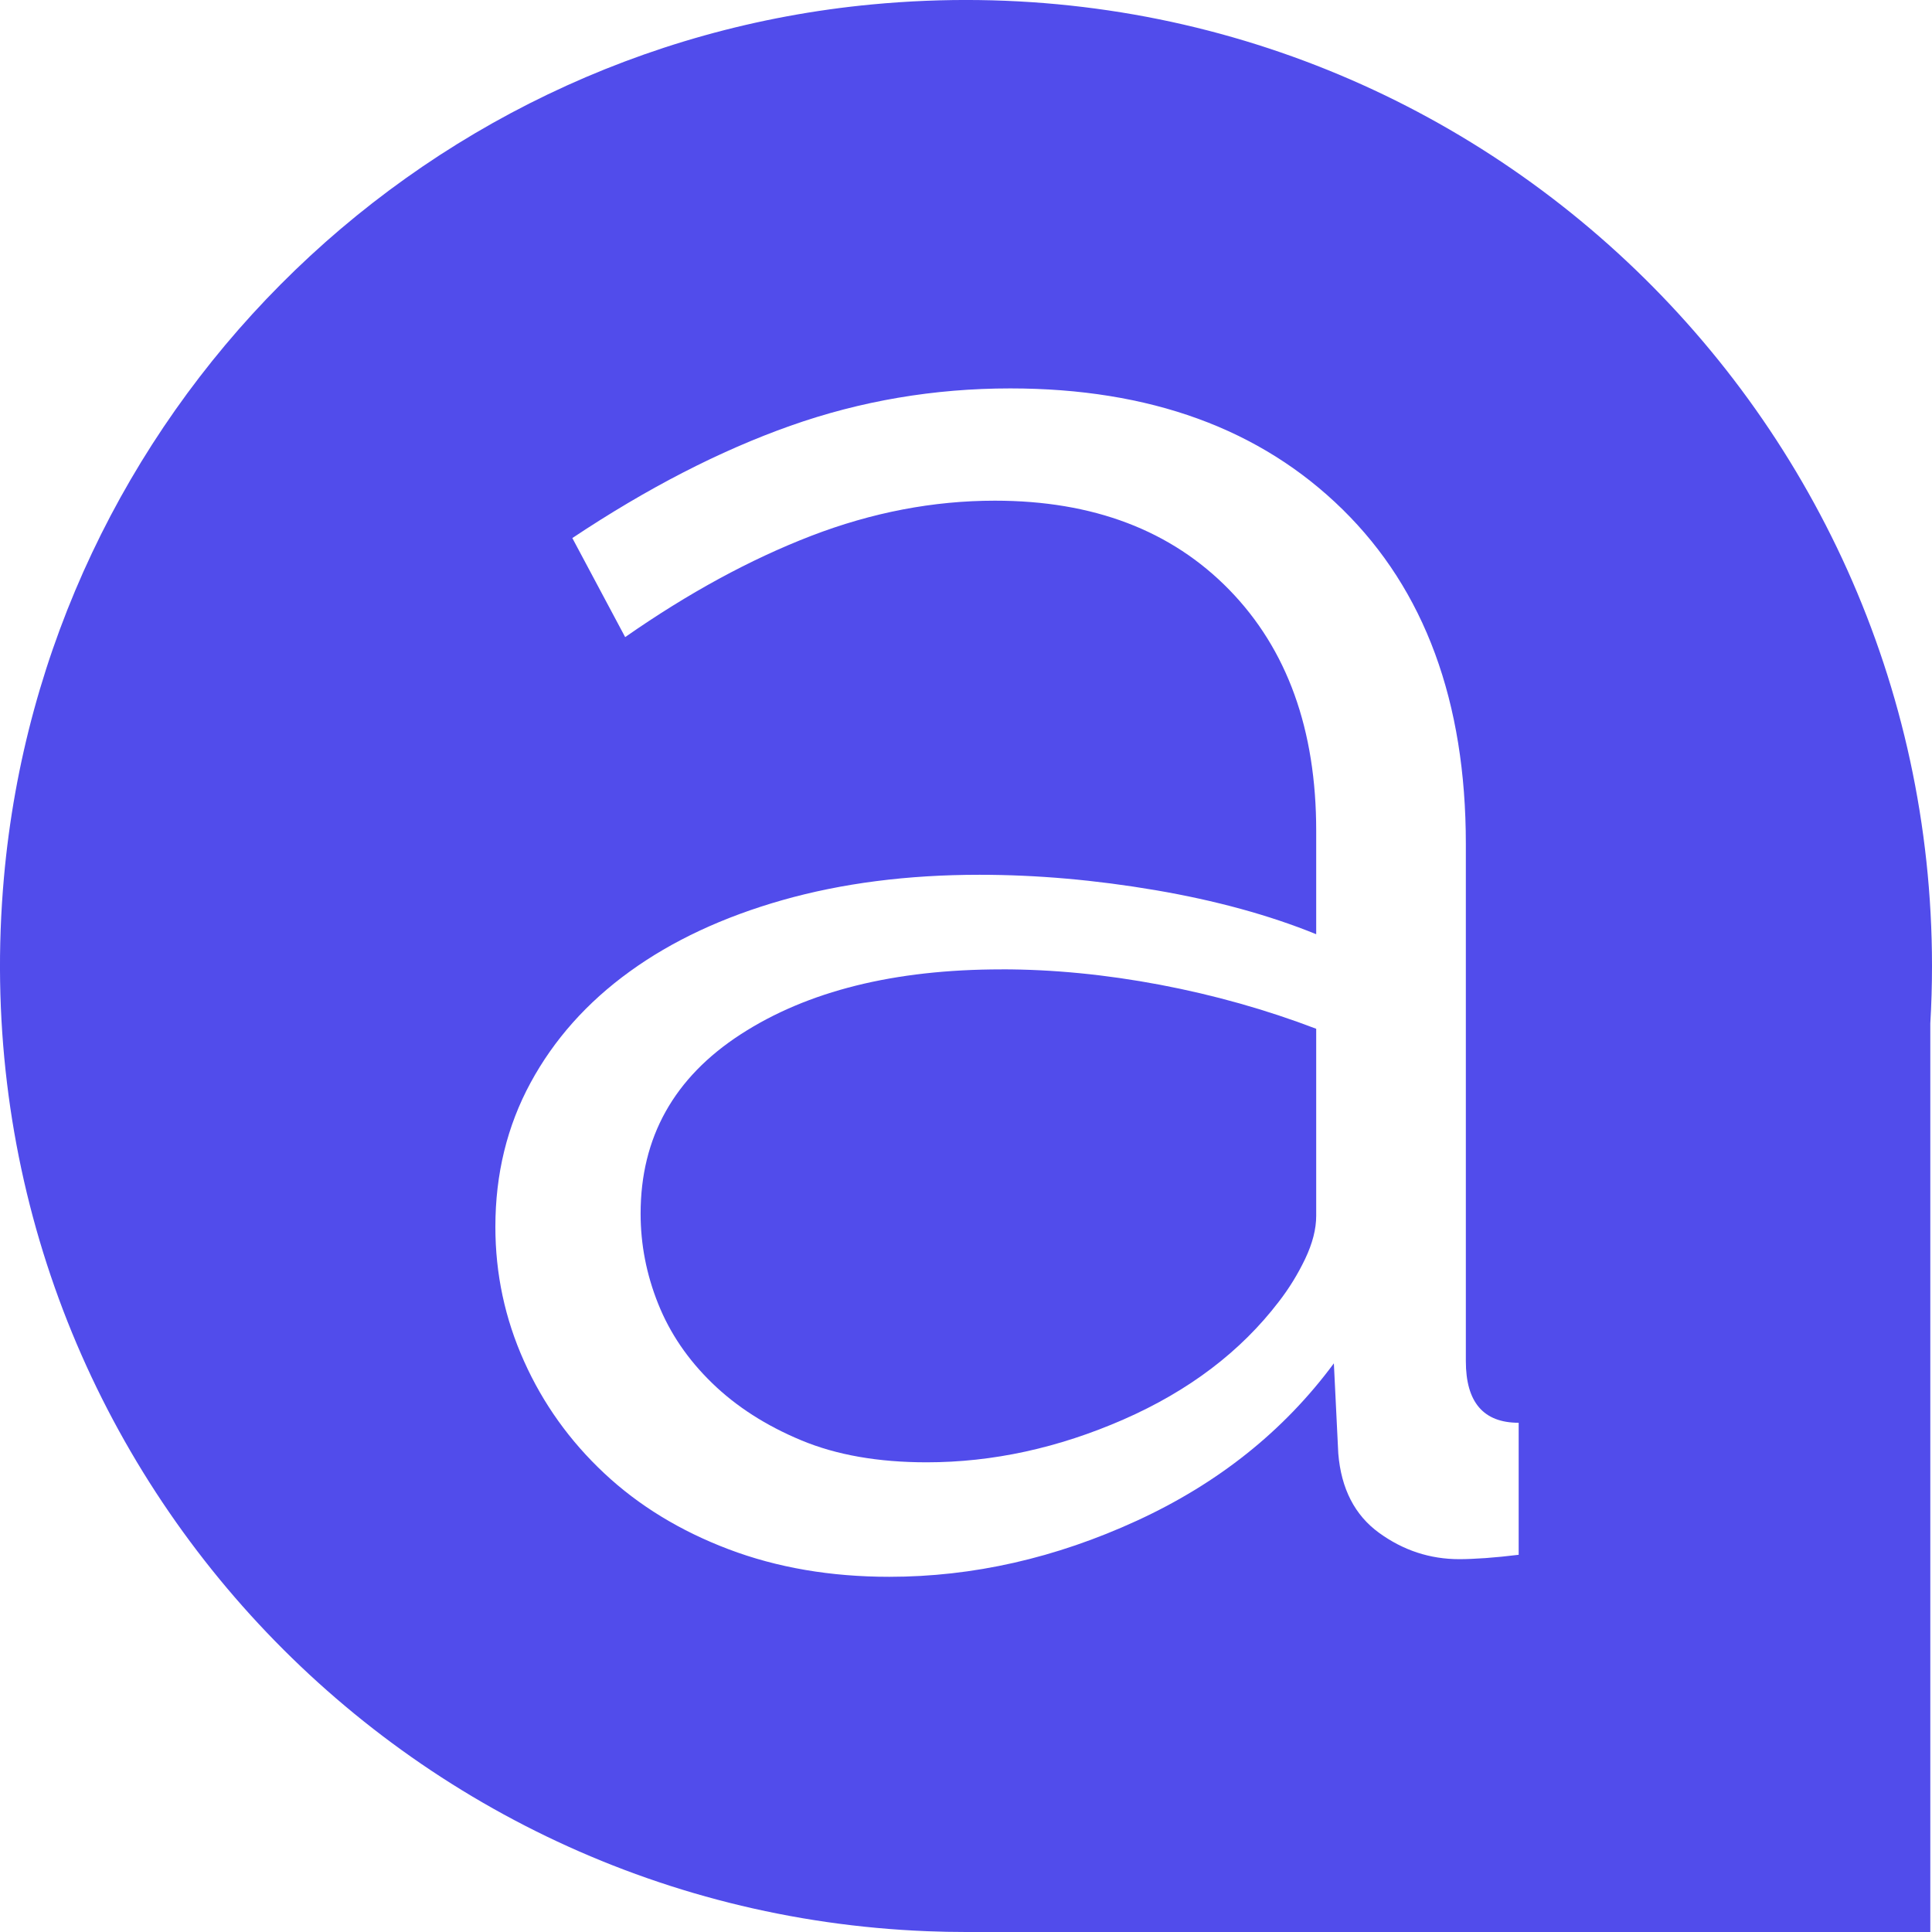 <?xml version="1.0" encoding="UTF-8"?>
<svg id="Layer_2" data-name="Layer 2" xmlns="http://www.w3.org/2000/svg" viewBox="0 0 546.75 546.75" width="60"
                height="60">
  <defs>
    <style>
      .cls-1 {
        fill: #514ceb;
      }
    </style>
  </defs>
  <g id="Isolation_Mode" data-name="Isolation Mode">
    <g>
      <path class="cls-1" d="M283.43,274.33c-30.31,0-54.91,6.13-73.8,18.37-18.9,12.25-28.34,29.17-28.34,50.76,0,8.72,1.65,17.23,4.98,25.53,3.32,8.31,8.41,15.78,15.26,22.42,6.85,6.65,15.26,12.05,25.22,16.19,9.96,4.16,21.8,6.23,35.5,6.23,18.68,0,37.26-4.05,55.74-12.14,18.47-8.1,33.11-19.2,43.91-33.32,2.9-3.74,5.39-7.79,7.47-12.14,2.07-4.36,3.11-8.41,3.11-12.15v-52.94c-14.12-5.39-28.86-9.55-44.22-12.46-15.37-2.9-30.31-4.36-44.84-4.36Z"/>
      <path class="cls-1" d="M246.83,1.25C116.42,13.55,12.7,117.9,1.11,248.38c-14.08,158.49,107.23,292.09,261.32,298.15,3.63.15,7.28.22,10.95.22h272.89v-257.1c.32-5.38.48-10.81.48-16.27C546.75,113.64,409.75-14.11,246.83,1.25ZM429.79,440c-3.33.41-6.44.72-9.34.93-2.91.2-5.4.31-7.47.31-8.31,0-15.88-2.49-22.73-7.47s-10.7-12.46-11.52-22.42l-1.25-25.53c-14.12,19.1-32.7,33.94-55.74,44.53-23.04,10.59-46.4,15.88-70.07,15.88-16.61,0-31.76-2.6-45.46-7.79-13.7-5.19-25.44-12.35-35.19-21.49-9.76-9.13-17.34-19.72-22.73-31.76-5.4-12.04-8.1-24.7-8.1-37.99,0-14.95,3.32-28.54,9.96-40.79,6.64-12.24,15.98-22.73,28.03-31.45,12.04-8.72,26.47-15.46,43.28-20.24,16.82-4.77,35.39-7.16,55.74-7.16,16.19,0,32.79,1.46,49.82,4.36,17.02,2.91,32.17,7.06,45.46,12.46v-29.27c0-28.65-8.2-51.38-24.6-68.2-16.41-16.82-38.52-25.22-66.33-25.22-17.44,0-34.78,3.33-52,9.96-17.23,6.65-34.78,16.19-52.63,28.65l-14.95-28.03c21.18-14.11,41.73-24.7,61.66-31.76,19.93-7.06,40.69-10.59,62.28-10.59,39.44,0,70.79,11.42,94.04,34.25,23.25,22.84,34.88,54.4,34.88,94.67v146.36c0,11.63,4.98,17.44,14.95,17.44v37.37Z"/>
    </g>
  </g>
</svg>